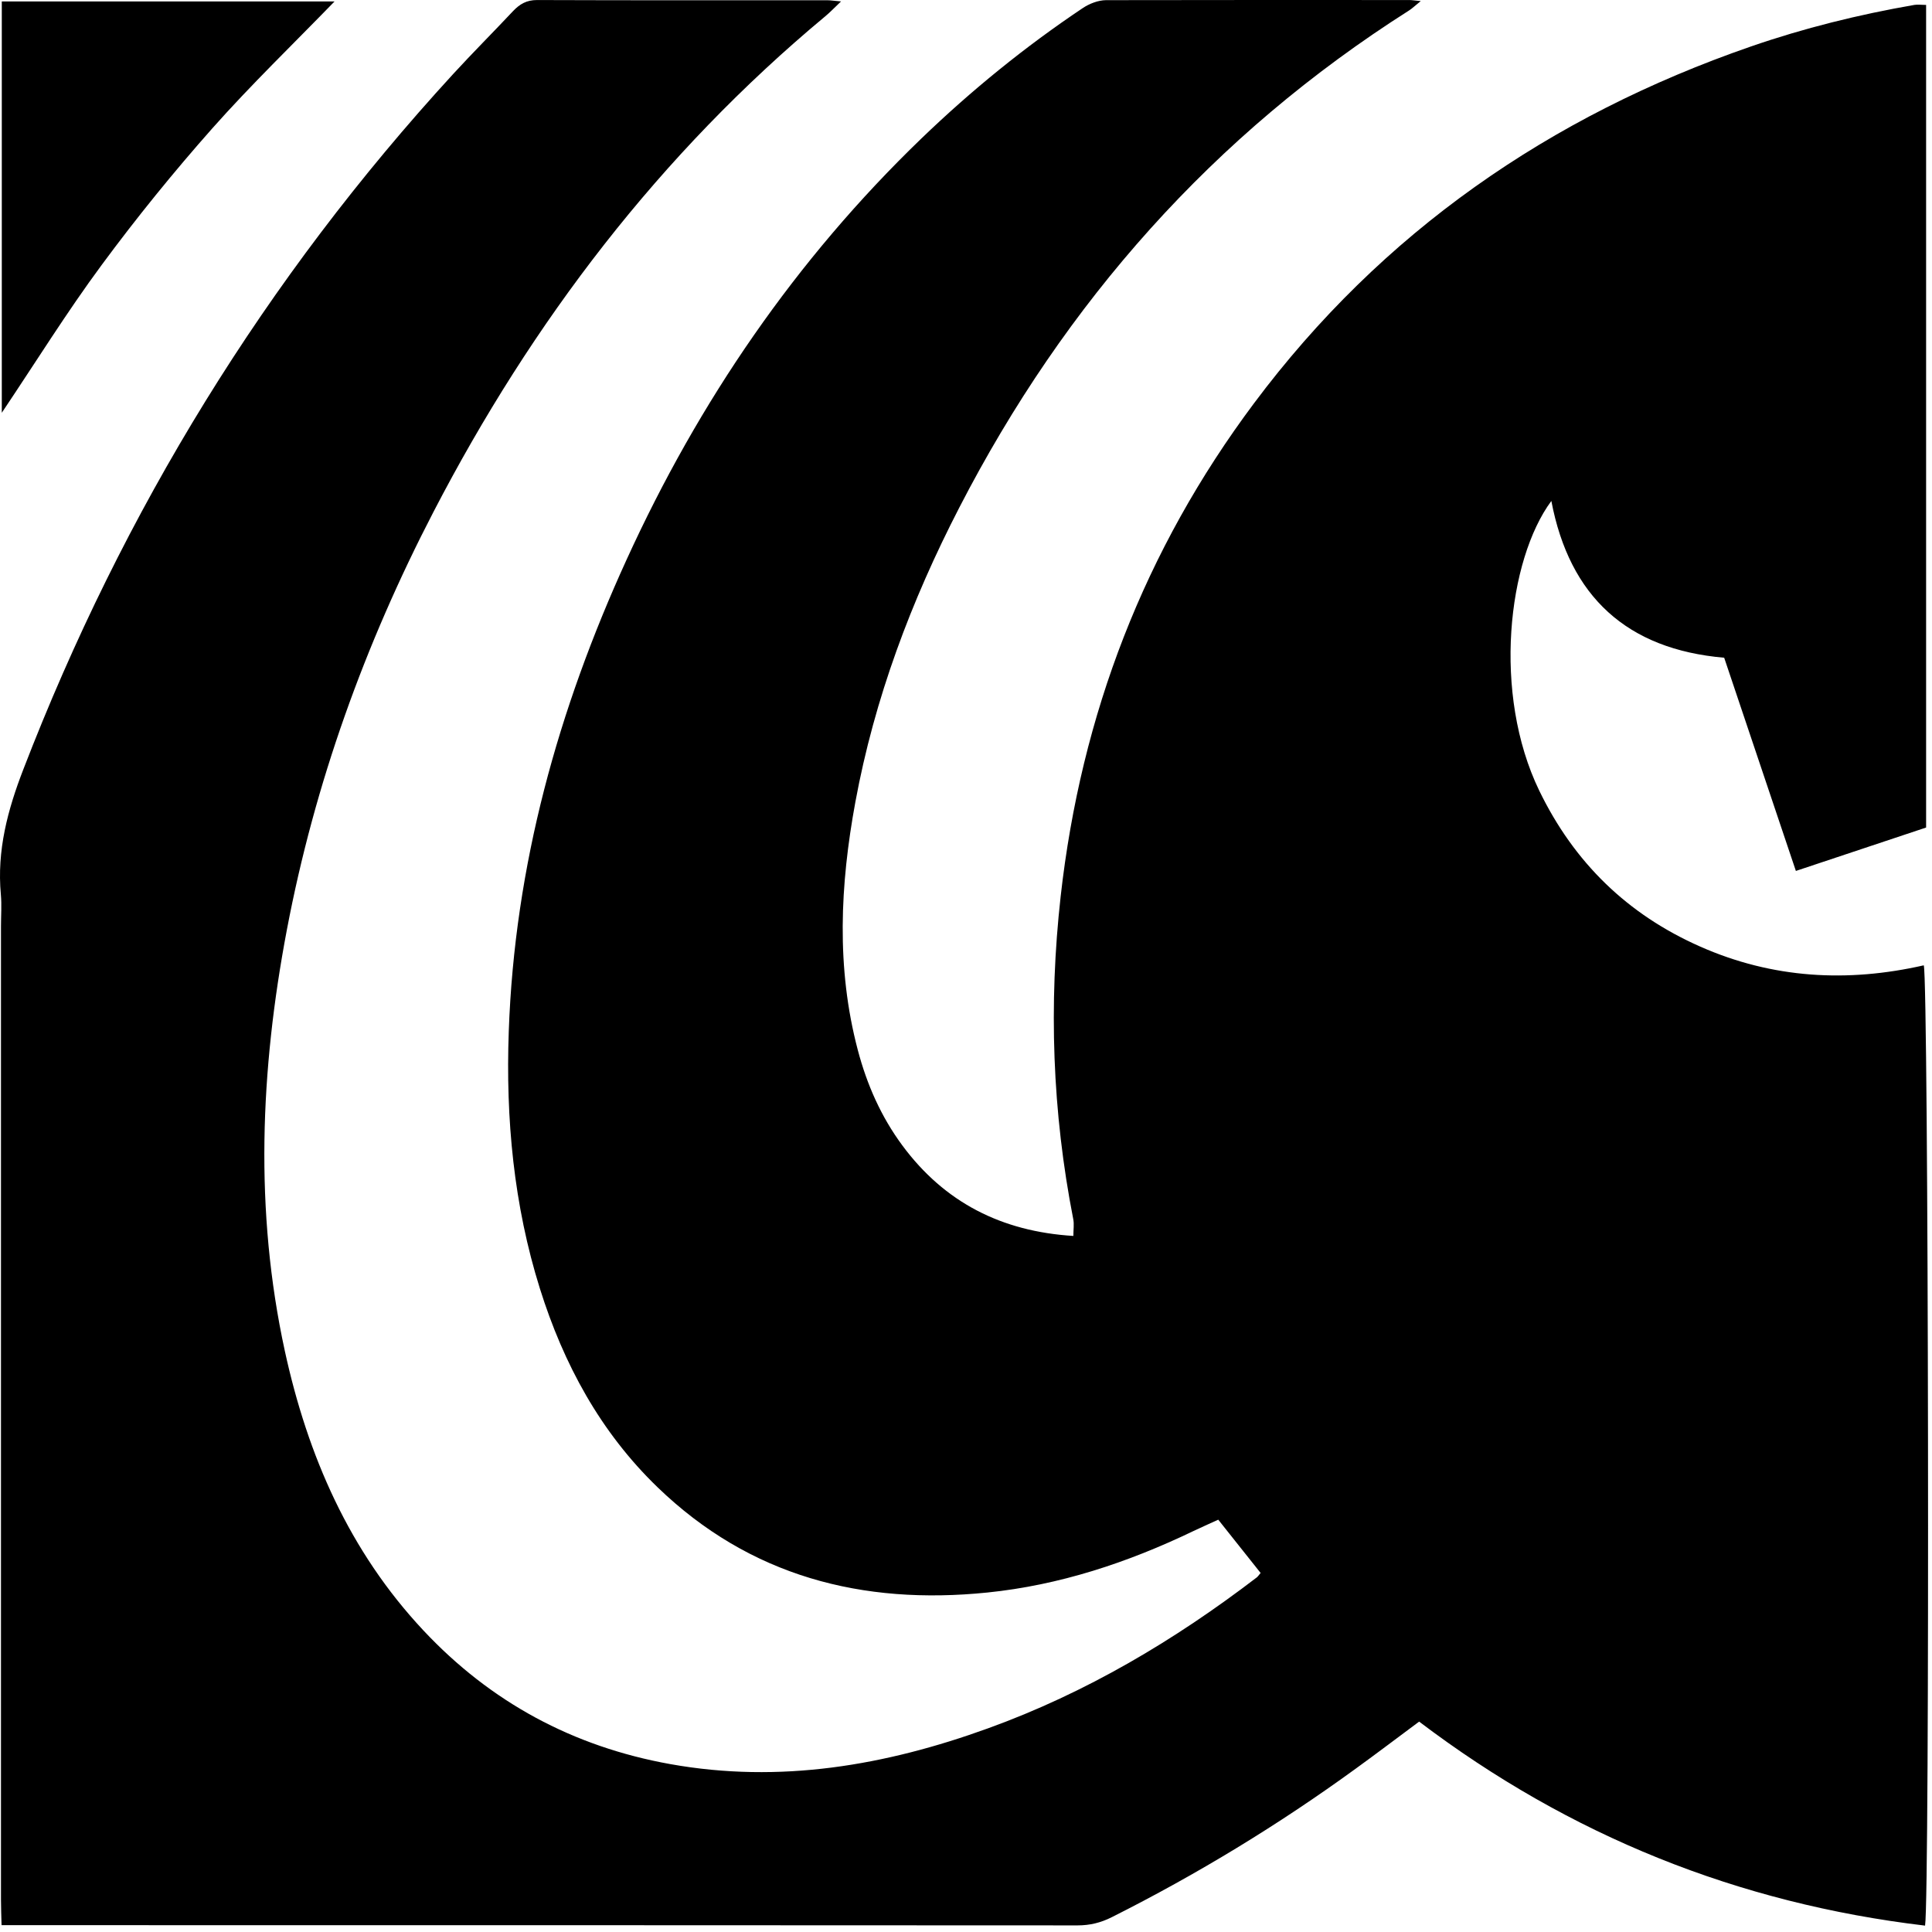 <?xml version="1.0" encoding="UTF-8"?> <svg xmlns="http://www.w3.org/2000/svg" width="166" height="166" viewBox="0 0 166 166" fill="none"><path d="M165.494 0.412V71.103C161.884 72.312 158.184 73.543 154.304 74.832C152.224 68.632 150.194 62.623 148.144 56.513C139.794 55.792 134.854 51.263 133.294 43.042C129.554 48.093 128.204 59.583 132.264 67.953C135.254 74.112 139.834 78.573 146.084 81.332C152.304 84.082 158.734 84.433 165.294 82.942C165.704 84.302 165.814 162.962 165.404 165.452C149.344 163.542 134.874 157.733 121.934 147.923C120.104 149.283 118.314 150.642 116.504 151.952C109.864 156.782 102.874 161.033 95.534 164.723C94.584 165.203 93.644 165.432 92.584 165.432C62.384 165.412 32.194 165.413 1.994 165.413H0.134C0.114 164.623 0.084 163.923 0.084 163.223C0.084 135.343 0.084 107.472 0.084 79.593C0.084 78.683 0.154 77.763 0.074 76.862C-0.276 73.082 0.654 69.593 2.014 66.082C10.584 43.873 22.824 23.922 38.934 6.362C40.614 4.532 42.384 2.763 44.084 0.953C44.654 0.352 45.244 0.003 46.134 0.003C54.454 0.033 62.784 0.022 71.104 0.022C71.384 0.022 71.664 0.072 72.264 0.122C71.654 0.703 71.304 1.073 70.904 1.403C56.694 13.232 45.724 27.633 37.244 43.983C31.344 55.362 27.034 67.312 24.644 79.912C22.364 91.953 21.854 104.023 24.474 116.083C26.434 125.063 30.004 133.283 36.374 140.083C42.164 146.263 49.244 150.073 57.584 151.573C67.004 153.263 76.064 151.703 84.914 148.493C93.314 145.453 100.914 140.943 107.984 135.533C108.074 135.463 108.144 135.352 108.314 135.152C107.134 133.672 105.944 132.173 104.674 130.573C103.914 130.923 103.204 131.232 102.514 131.562C96.894 134.263 91.024 136.203 84.824 136.833C74.104 137.923 64.434 135.453 56.494 127.783C51.574 123.033 48.424 117.193 46.394 110.733C44.134 103.533 43.444 96.123 43.714 88.612C44.214 74.382 47.954 60.962 53.834 48.093C60.044 34.483 68.364 22.312 79.164 11.902C83.464 7.763 88.074 4.013 93.034 0.693C93.604 0.312 94.354 0.022 95.024 0.013C103.714 -0.007 112.404 0.003 121.094 0.003C121.314 0.003 121.534 0.043 122.074 0.092C121.574 0.492 121.334 0.733 121.064 0.902C104.254 11.582 91.524 25.962 82.424 43.612C78.284 51.633 75.134 60.013 73.494 68.912C72.184 76.022 71.834 83.142 73.704 90.222C74.484 93.183 75.704 95.953 77.534 98.422C81.154 103.313 86.054 105.813 92.224 106.193C92.224 105.653 92.304 105.183 92.214 104.743C90.414 95.552 90.094 86.312 91.134 77.013C92.884 61.403 98.334 47.242 107.744 34.653C118.724 19.962 133.144 9.982 150.414 4.003C155.004 2.413 159.704 1.252 164.484 0.422C164.774 0.372 165.084 0.422 165.494 0.422V0.412Z" fill="black"></path><path d="M0.154 35.465V0.125H28.744C25.164 3.815 21.564 7.285 18.254 11.015C14.914 14.785 11.734 18.705 8.744 22.755C5.764 26.785 3.114 31.055 0.154 35.465Z" fill="black"></path></svg> 